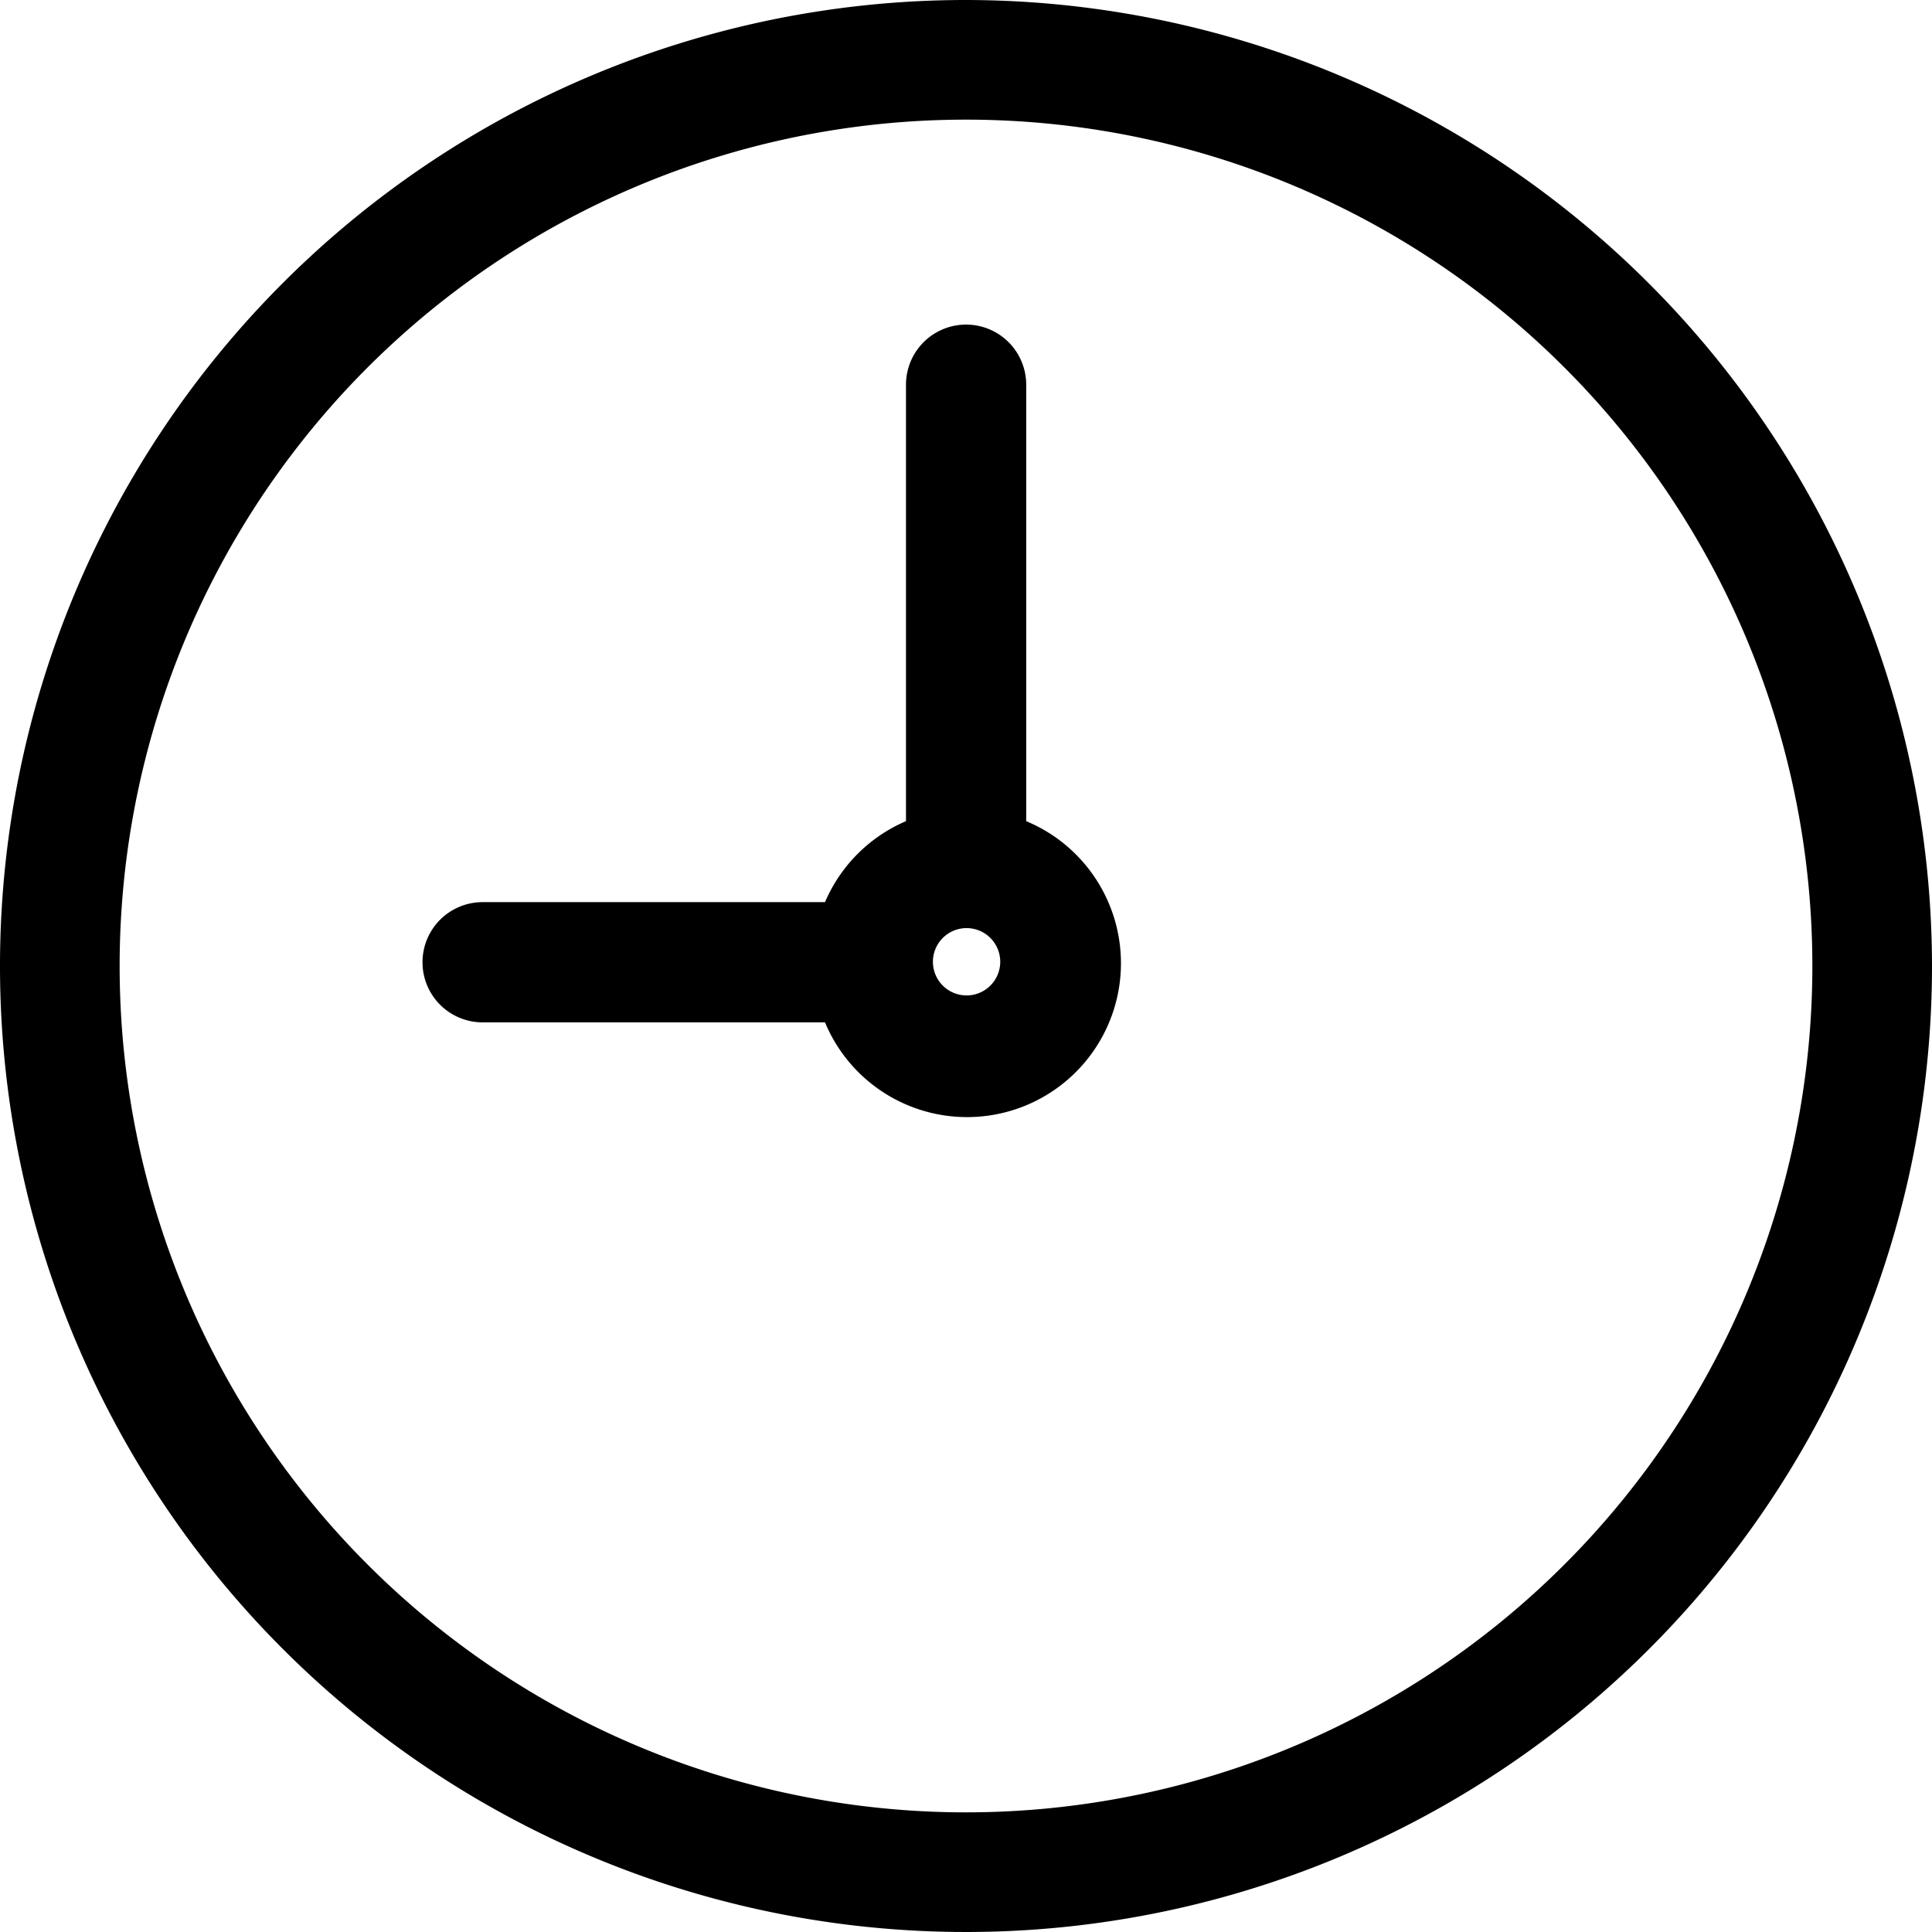 <svg id="Layer_1" data-name="Layer 1" xmlns="http://www.w3.org/2000/svg" viewBox="0 0 100.44 100.44"><title>icon-clock</title><path d="M50.22,0a50.22,50.22,0,1,0,50.22,50.22A50.28,50.28,0,0,0,50.22,0m44,50.22a44,44,0,1,1-44-44,44,44,0,0,1,44,44M53.35,42.69V20a3.12,3.12,0,0,0-6.25,0V42.69a8,8,0,0,0-4.21,4.21H25.09a3.12,3.12,0,1,0,0,6.25h17.8A8,8,0,1,0,53.35,42.69M52,50a1.75,1.75,0,1,1-1.75-1.75A1.75,1.75,0,0,1,52,50"/></svg>